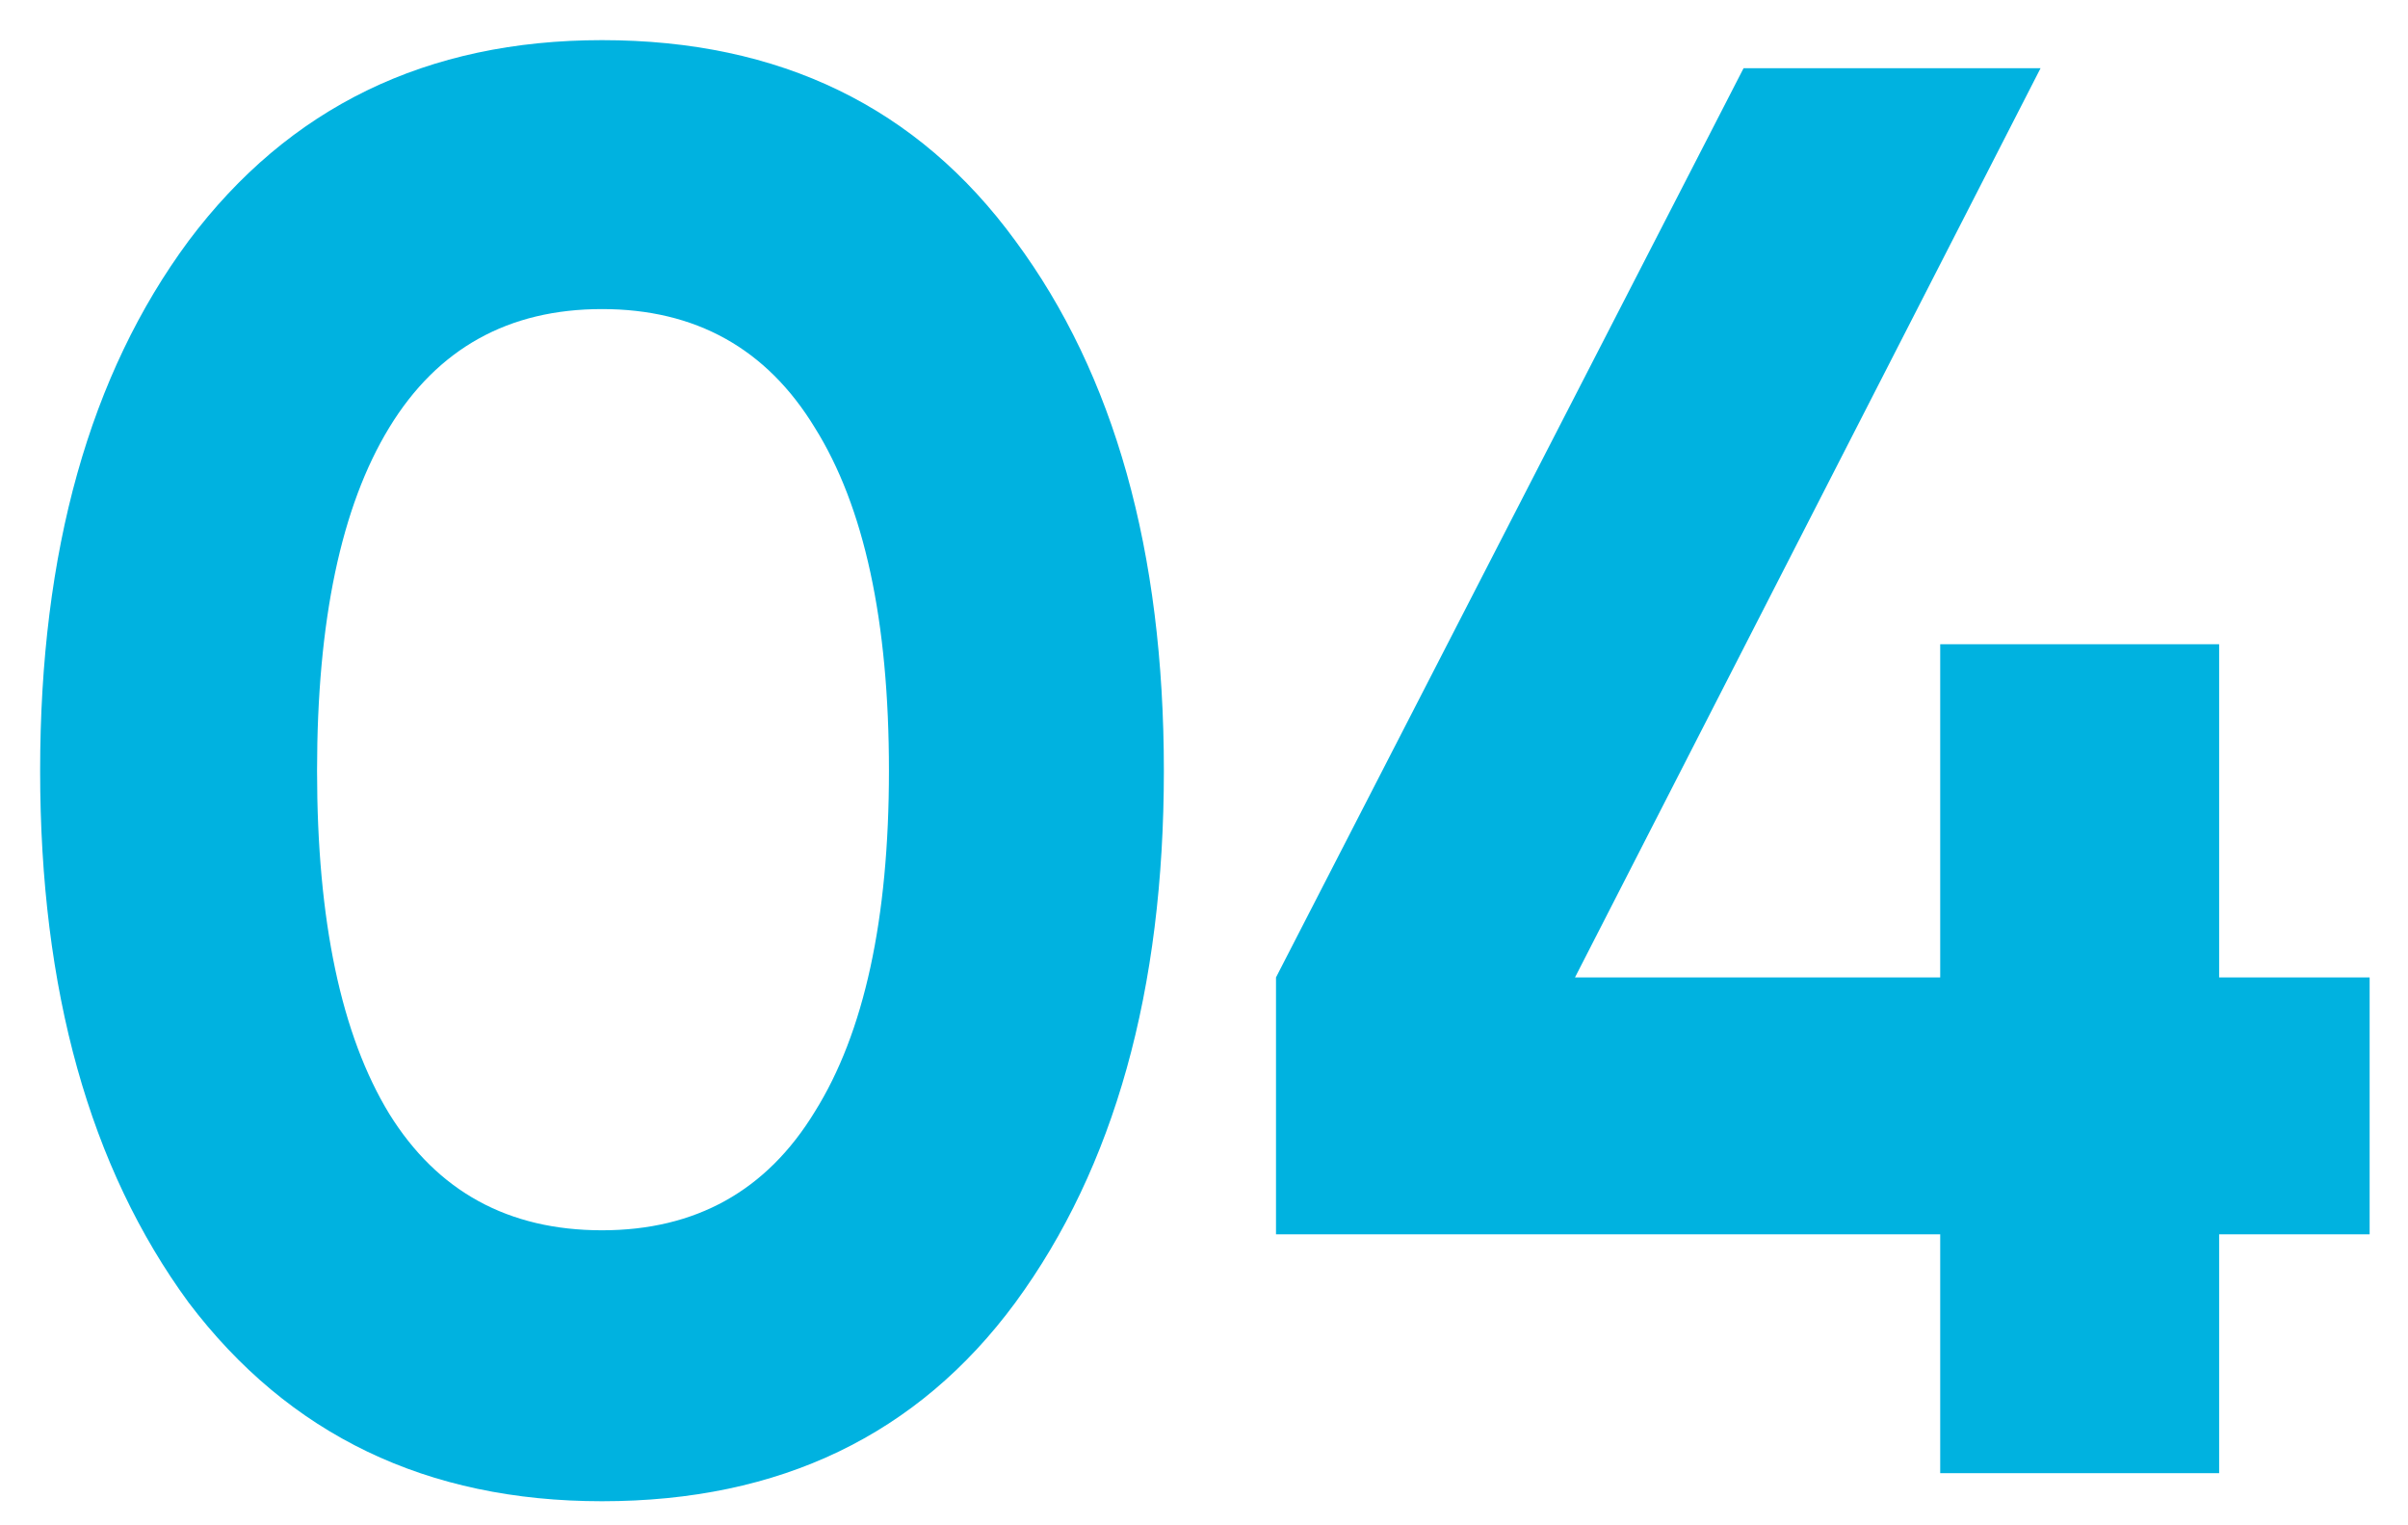 <?xml version="1.0" encoding="UTF-8"?> <svg xmlns="http://www.w3.org/2000/svg" width="60" height="38" viewBox="0 0 60 38" fill="none"> <path d="M15 37.4C10.633 37.4 7.2 35.75 4.7 32.45C2.233 29.083 1 24.667 1 19.2C1 13.733 2.233 9.333 4.7 6C7.2 2.667 10.633 1 15 1C19.433 1 22.867 2.667 25.3 6C27.767 9.333 29 13.733 29 19.2C29 24.667 27.767 29.083 25.3 32.45C22.867 35.75 19.433 37.4 15 37.4ZM22.15 19.2C22.15 15.467 21.533 12.617 20.3 10.65C19.1 8.683 17.333 7.7 15 7.7C12.667 7.7 10.9 8.683 9.7 10.65C8.5 12.617 7.9 15.467 7.9 19.2C7.9 22.933 8.5 25.783 9.7 27.75C10.9 29.683 12.667 30.65 15 30.65C17.333 30.65 19.1 29.667 20.3 27.7C21.533 25.733 22.15 22.9 22.15 19.2Z" fill="#00B2E0"></path> <path d="M55.294 24.35H59.044V30.75H55.294V36.7H48.344V30.75H31.794V24.35L43.444 1.7H50.844L39.244 24.35H48.344V16.05H55.294V24.35Z" fill="#00B2E0"></path> </svg> 